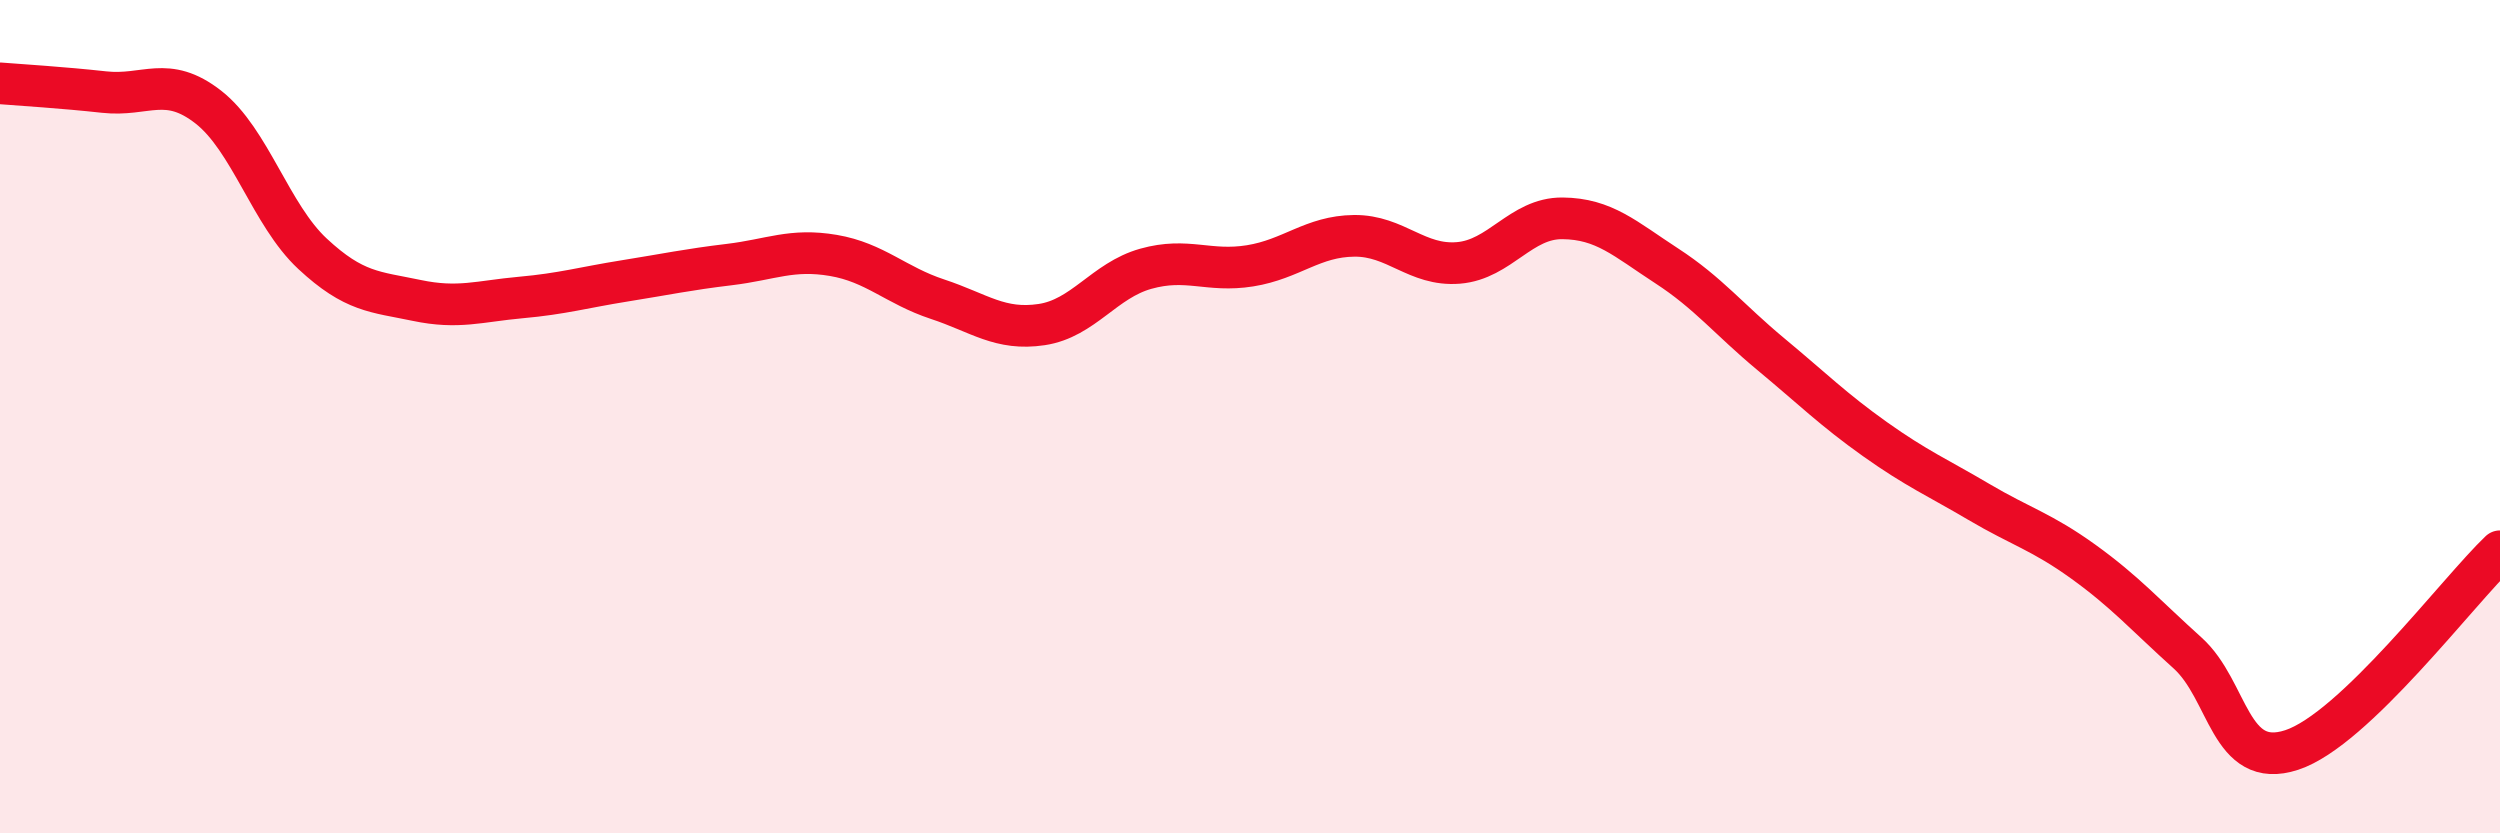 
    <svg width="60" height="20" viewBox="0 0 60 20" xmlns="http://www.w3.org/2000/svg">
      <path
        d="M 0,2 C 0.5,2.04 1.5,2.1 2.5,2.21 C 3.5,2.32 4,1.79 5,2.57 C 6,3.35 6.5,5.16 7.5,6.09 C 8.5,7.02 9,7 10,7.21 C 11,7.42 11.5,7.23 12.5,7.14 C 13.5,7.05 14,6.9 15,6.74 C 16,6.58 16.5,6.47 17.5,6.35 C 18.5,6.23 19,5.96 20,6.13 C 21,6.3 21.5,6.85 22.5,7.18 C 23.5,7.51 24,7.94 25,7.79 C 26,7.64 26.5,6.73 27.5,6.45 C 28.5,6.17 29,6.54 30,6.38 C 31,6.22 31.5,5.67 32.5,5.66 C 33.5,5.65 34,6.39 35,6.31 C 36,6.23 36.5,5.23 37.5,5.24 C 38.5,5.25 39,5.73 40,6.38 C 41,7.03 41.5,7.67 42.5,8.5 C 43.5,9.33 44,9.83 45,10.54 C 46,11.25 46.5,11.46 47.5,12.05 C 48.5,12.64 49,12.76 50,13.48 C 51,14.2 51.5,14.77 52.5,15.67 C 53.5,16.57 53.5,18.49 55,18 C 56.5,17.51 59,14.18 60,13.23L60 20L0 20Z"
        fill="#EB0A25"
        opacity="0.1"
        stroke-linecap="round"
        stroke-linejoin="round"
      />
      <path
        d="M 0,2 C 0.5,2.04 1.5,2.1 2.5,2.21 C 3.5,2.32 4,1.79 5,2.57 C 6,3.35 6.5,5.16 7.5,6.09 C 8.5,7.02 9,7 10,7.21 C 11,7.42 11.5,7.23 12.5,7.14 C 13.5,7.05 14,6.9 15,6.74 C 16,6.58 16.5,6.47 17.5,6.35 C 18.5,6.23 19,5.96 20,6.13 C 21,6.3 21.5,6.85 22.5,7.18 C 23.5,7.51 24,7.94 25,7.79 C 26,7.64 26.5,6.73 27.5,6.45 C 28.5,6.17 29,6.54 30,6.38 C 31,6.22 31.5,5.67 32.5,5.66 C 33.5,5.65 34,6.39 35,6.31 C 36,6.23 36.5,5.23 37.5,5.24 C 38.5,5.25 39,5.73 40,6.38 C 41,7.03 41.5,7.67 42.5,8.5 C 43.5,9.33 44,9.83 45,10.54 C 46,11.25 46.5,11.46 47.5,12.05 C 48.5,12.64 49,12.76 50,13.48 C 51,14.2 51.5,14.77 52.5,15.67 C 53.5,16.57 53.5,18.49 55,18 C 56.5,17.51 59,14.18 60,13.23"
        stroke="#EB0A25"
        stroke-width="1"
        fill="none"
        stroke-linecap="round"
        stroke-linejoin="round"
      />
    </svg>
  